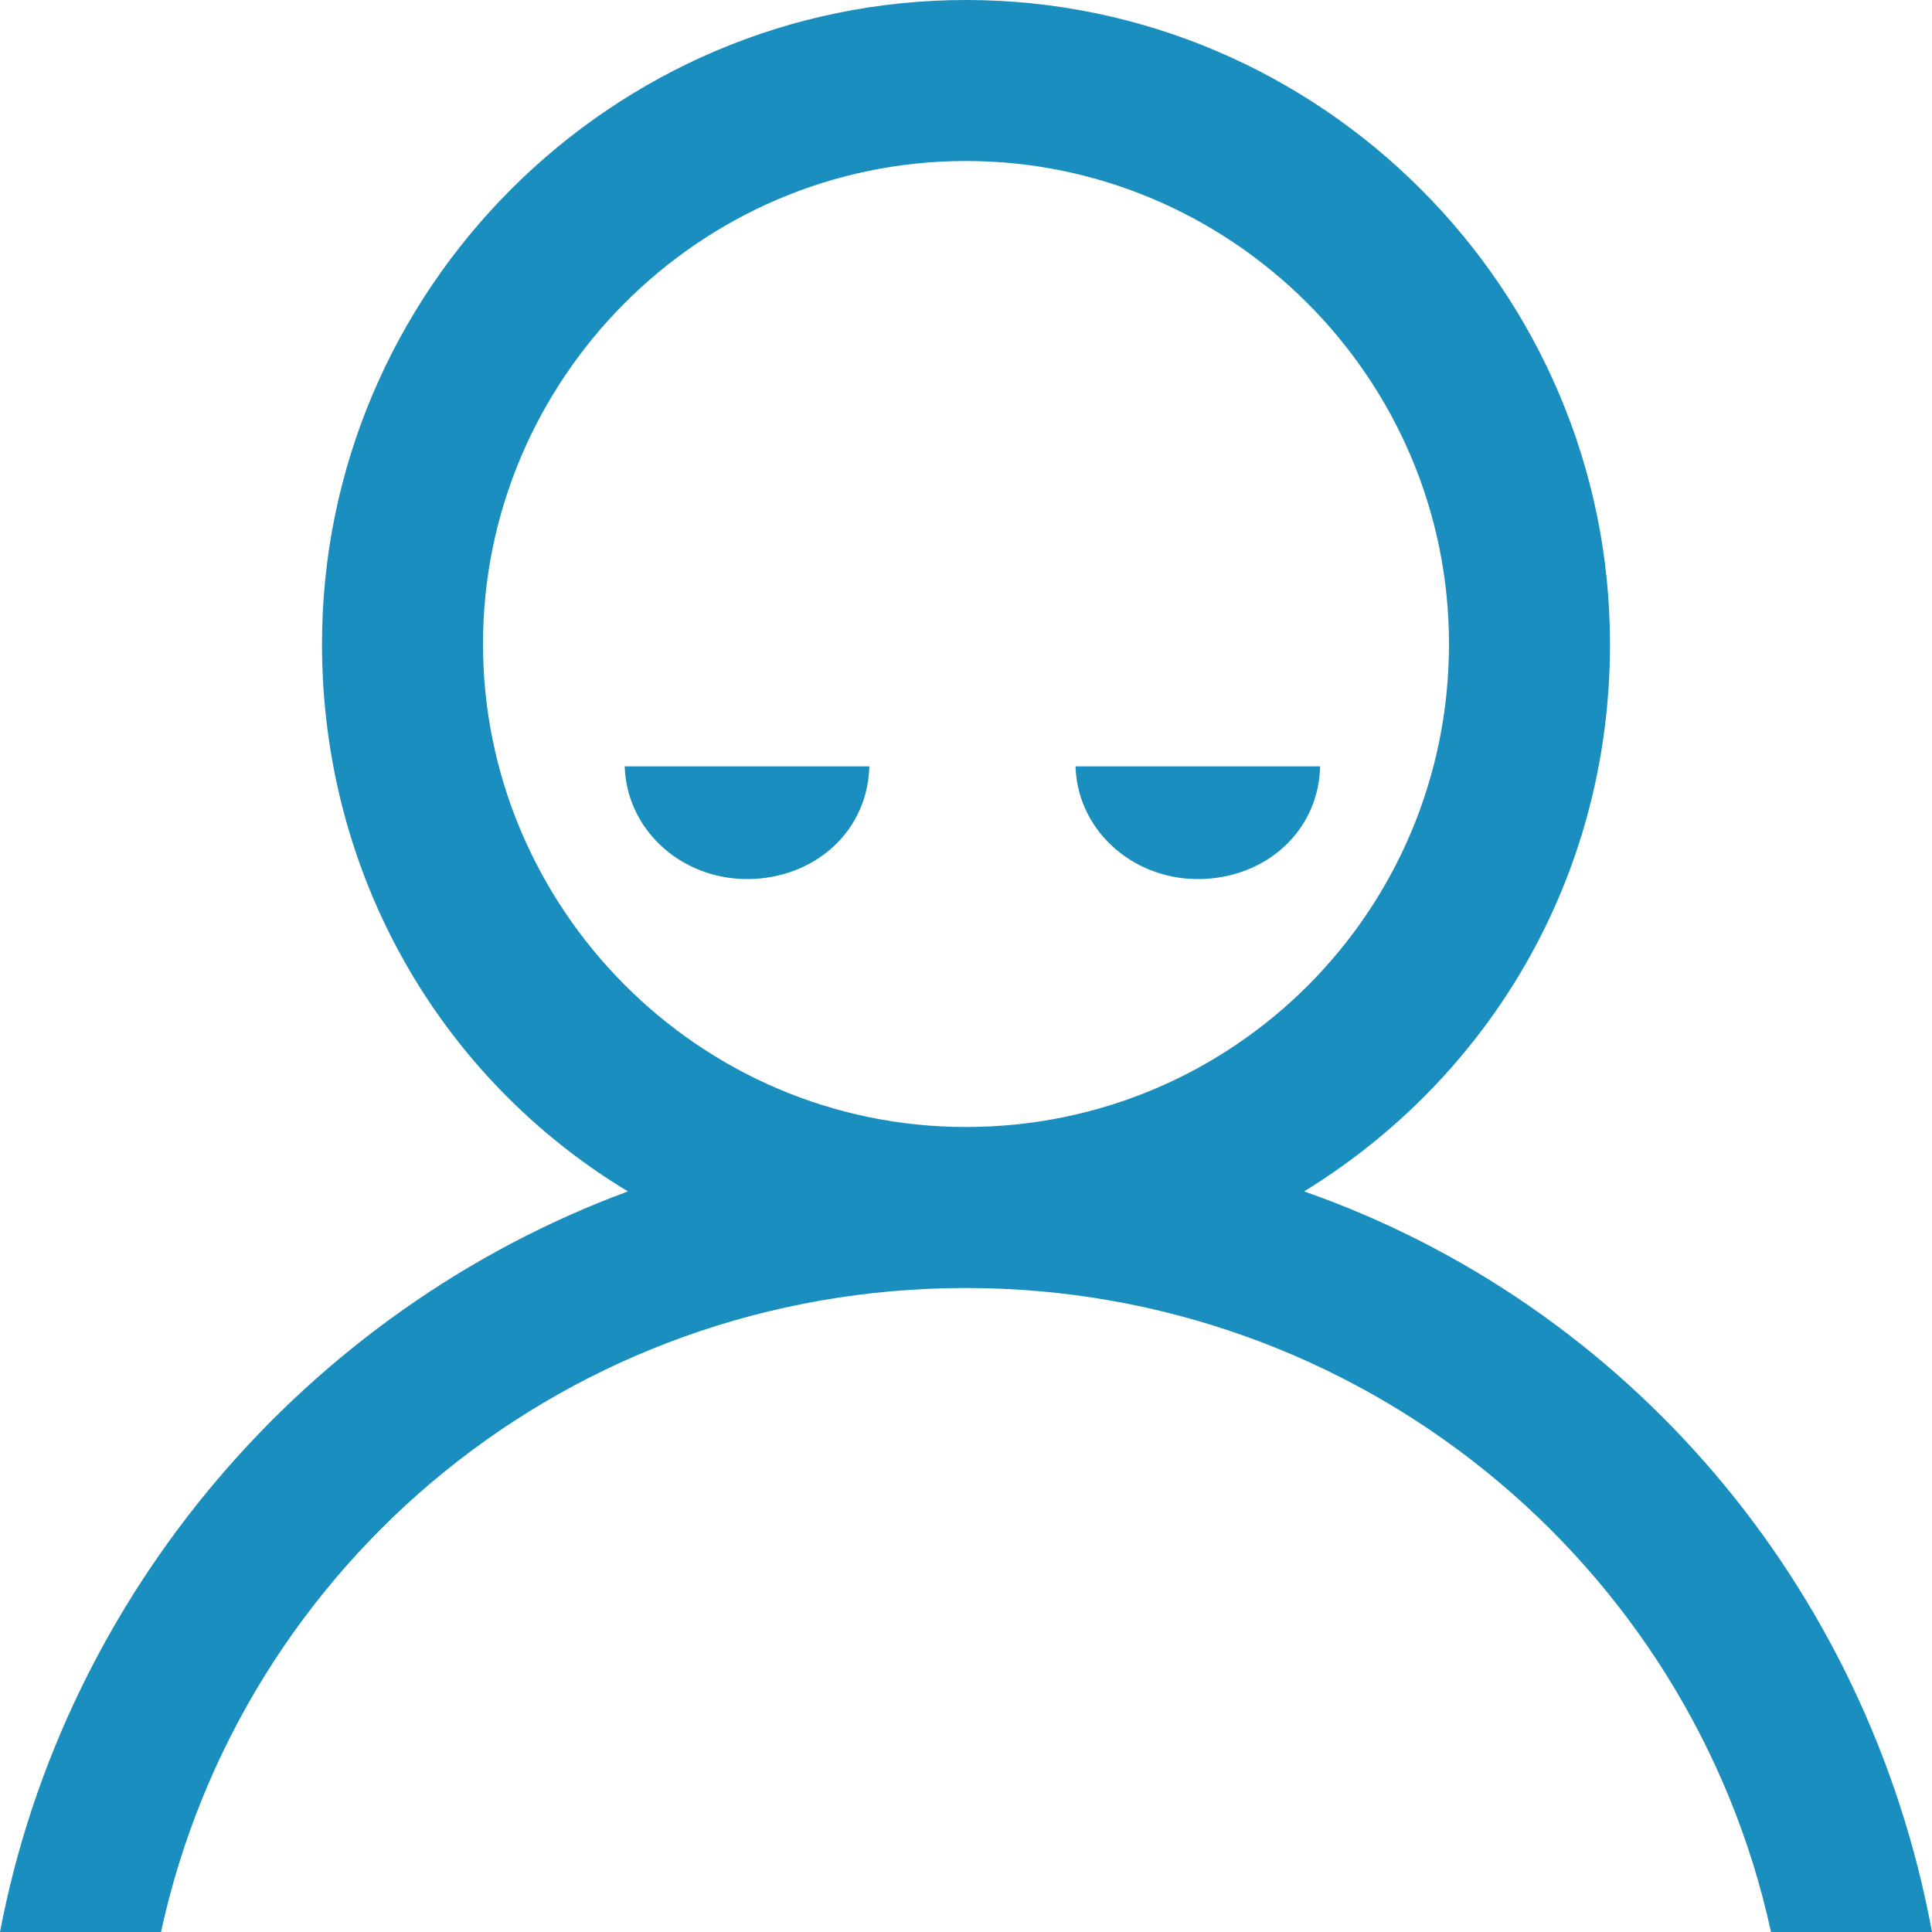 <?xml version="1.0" encoding="utf-8"?>
<!-- Generator: Adobe Illustrator 19.0.0, SVG Export Plug-In . SVG Version: 6.00 Build 0)  -->
<svg version="1.1" id="Capa_1" xmlns="http://www.w3.org/2000/svg" xmlns:xlink="http://www.w3.org/1999/xlink" x="0px" y="0px"
	 viewBox="0 0 60 60" style="enable-background:new 0 0 60 60;" xml:space="preserve">
<style type="text/css">
	.st0{fill:#1A8EBE;}
</style>
<g>
	<g id="XMLID_68_">
		<g id="XMLID_75_">
			<path id="XMLID_76_" class="st0" d="M23.2,27.3c2.1,0,3.8-1.5,3.8-3.6c0,0,0,0.1,0,0.1h-7.6c0,0,0-0.1,0-0.1
				C19.4,25.7,21.1,27.3,23.2,27.3z"/>
		</g>
		<g id="XMLID_73_">
			<path id="XMLID_74_" class="st0" d="M37.2,27.3c2.1,0,3.8-1.5,3.8-3.6c0,0,0,0.1,0,0.1h-7.6c0,0,0-0.1,0-0.1
				C33.4,25.7,35.1,27.3,37.2,27.3z"/>
		</g>
		<g id="XMLID_69_">
			<path id="XMLID_70_" class="st0" d="M40.5,37c5.7-3.5,9.5-9.7,9.5-17C50,9,41,0,30,0C19,0,10,9,10,20c0,7.2,3.7,13.5,9.5,17
				C9.5,40.7,2,49.5,0,60h5c2.5-11.5,12.7-20,25-20c12.2,0,22.5,8.5,25,20h5C58,49.2,50.5,40.5,40.5,37 M15,20c0-8.2,6.7-15,15-15
				c8.2,0,15,6.7,15,15s-6.7,15-15,15C21.7,35,15,28.2,15,20"/>
		</g>
	</g>
</g>
</svg>

